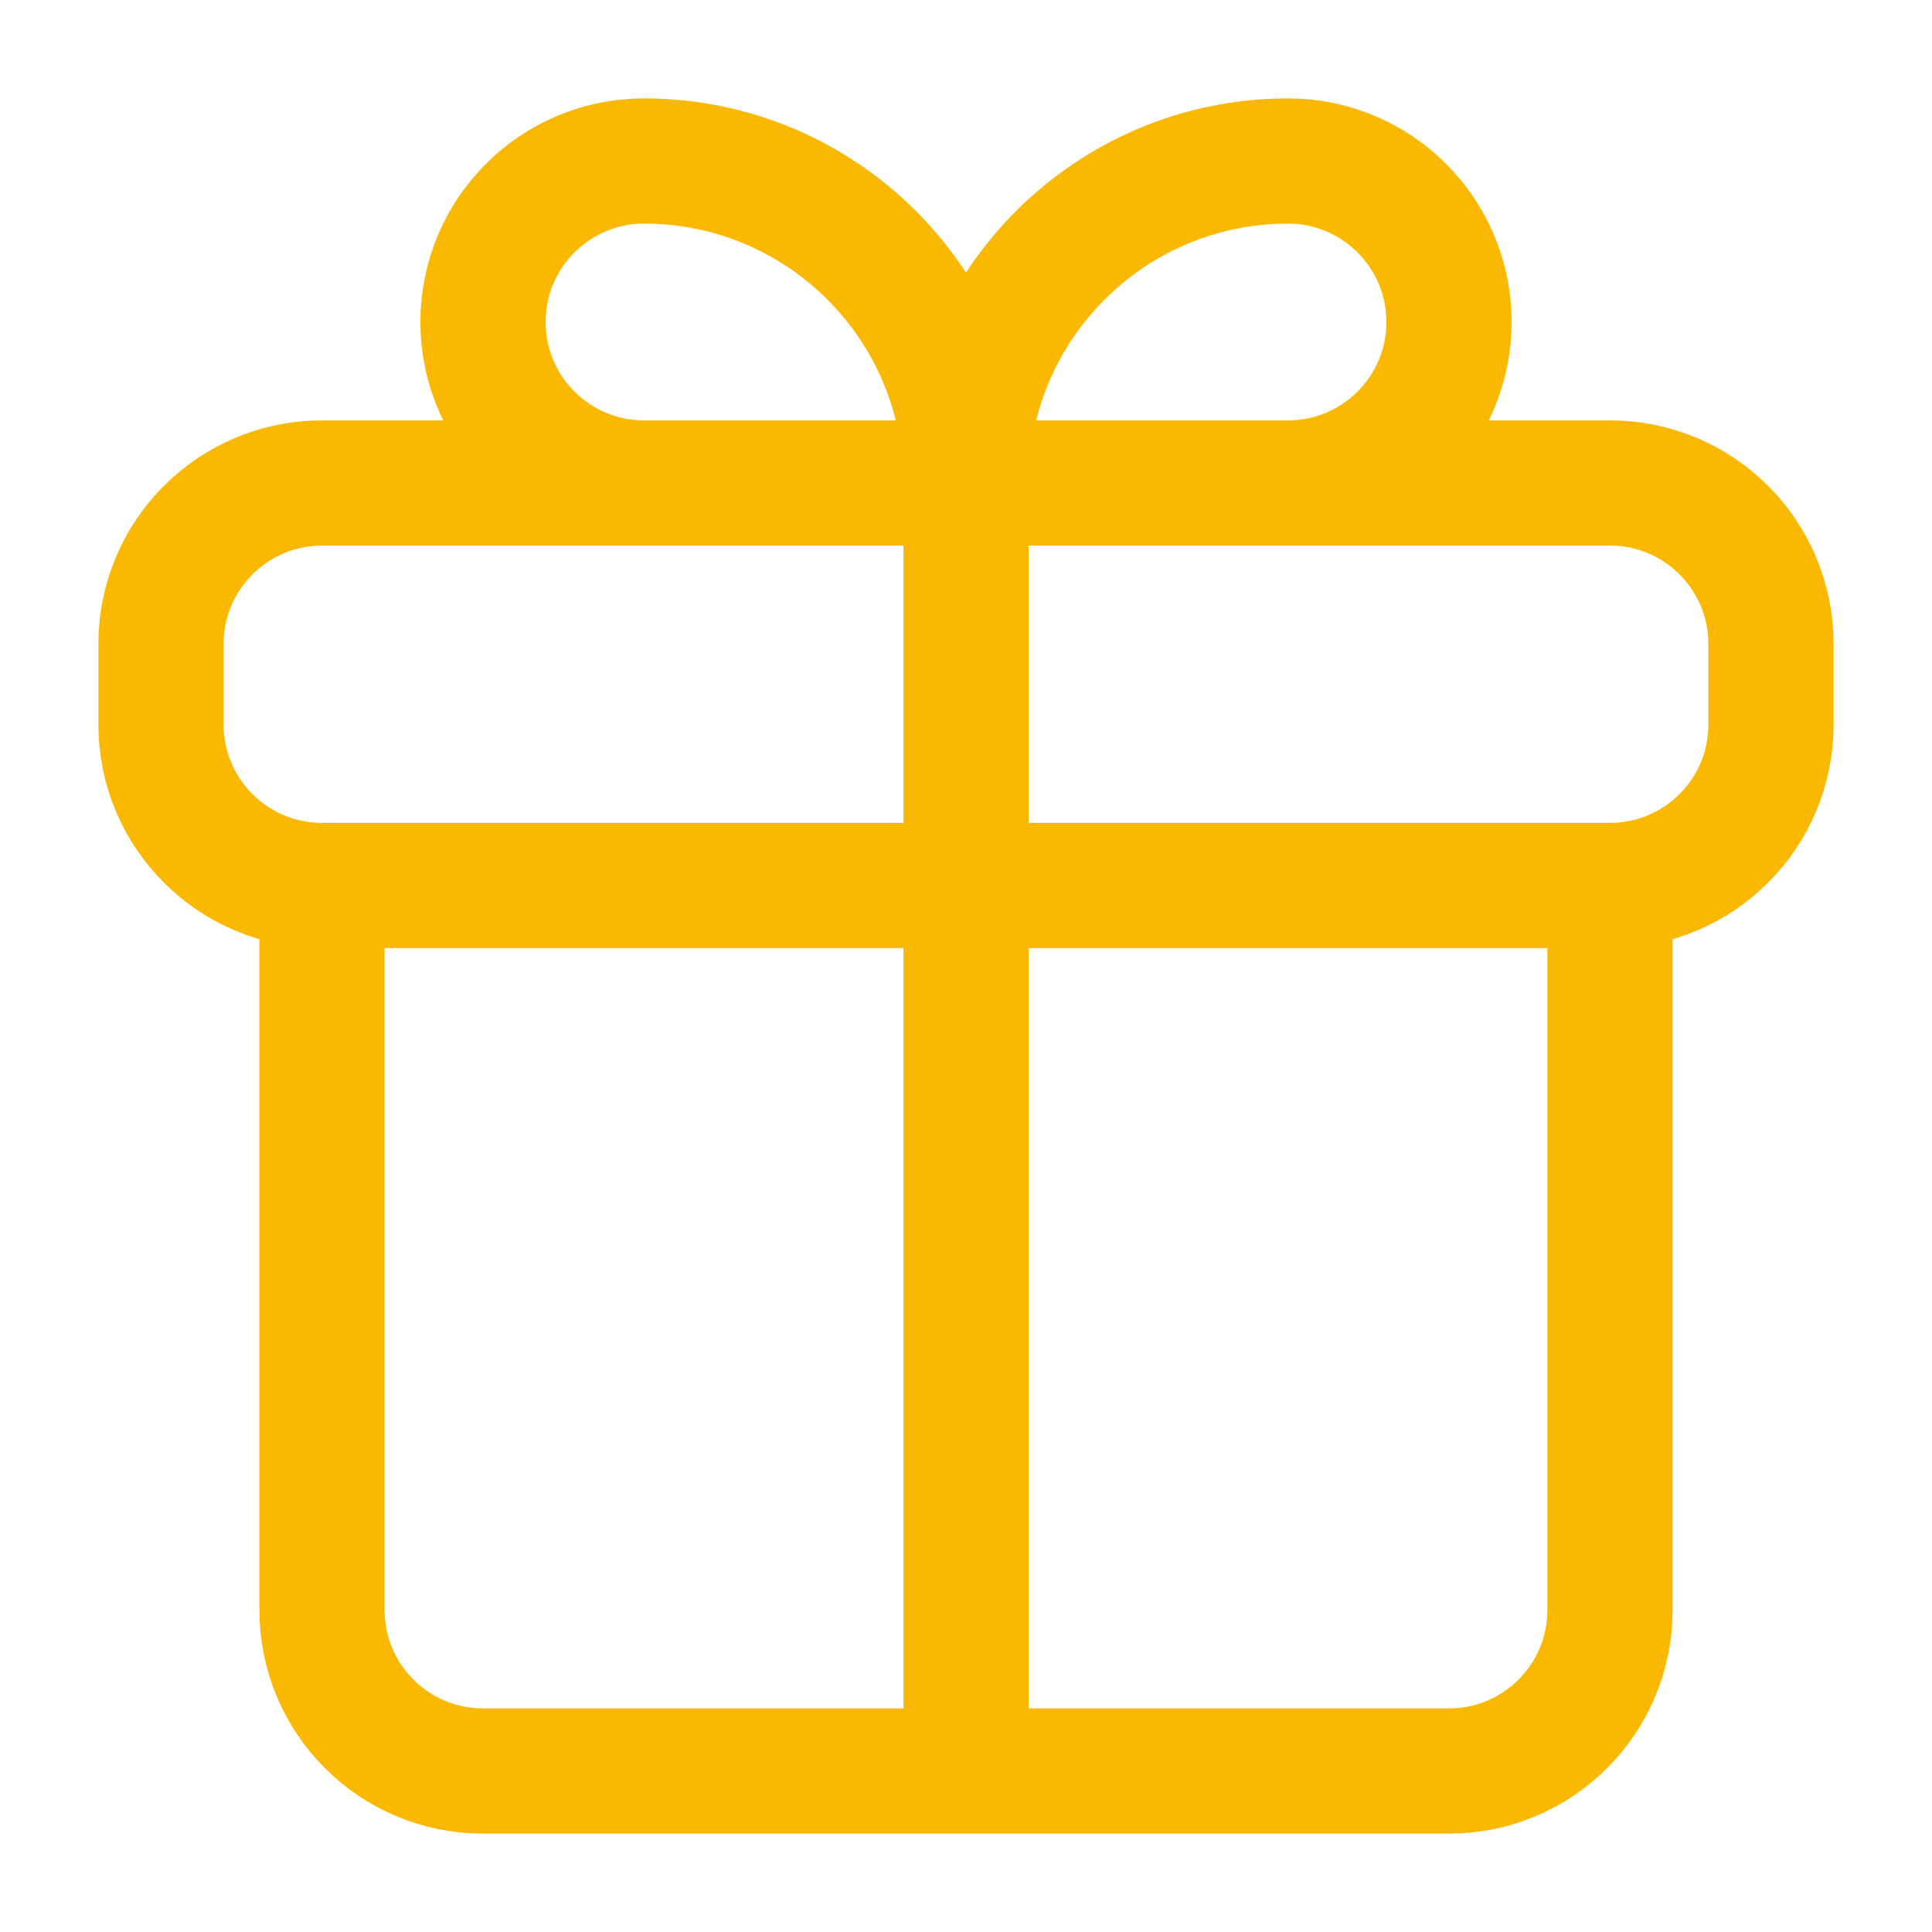 <?xml version="1.0" encoding="UTF-8"?> <svg xmlns="http://www.w3.org/2000/svg" width="54" height="54" viewBox="0 0 54 54" fill="none"><path d="M9 24.75H45M9 24.75C6.515 24.75 4.5 22.735 4.5 20.25V18C4.5 15.515 6.515 13.5 9 13.5H45C47.485 13.5 49.5 15.515 49.5 18V20.25C49.5 22.735 47.485 24.75 45 24.75M9 24.75L9 45C9 47.485 11.015 49.5 13.5 49.5H40.5C42.985 49.5 45 47.485 45 45V24.75M27 13.5H36C38.485 13.5 40.5 11.485 40.5 9C40.5 6.515 38.485 4.5 36 4.5C31.029 4.5 27 8.529 27 13.5ZM27 13.5H18C15.515 13.5 13.5 11.485 13.5 9C13.5 6.515 15.515 4.5 18 4.5C22.971 4.5 27 8.529 27 13.5ZM27 13.5V49.5" stroke="#FBB800" stroke-width="3.5" stroke-linecap="round"></path></svg> 
